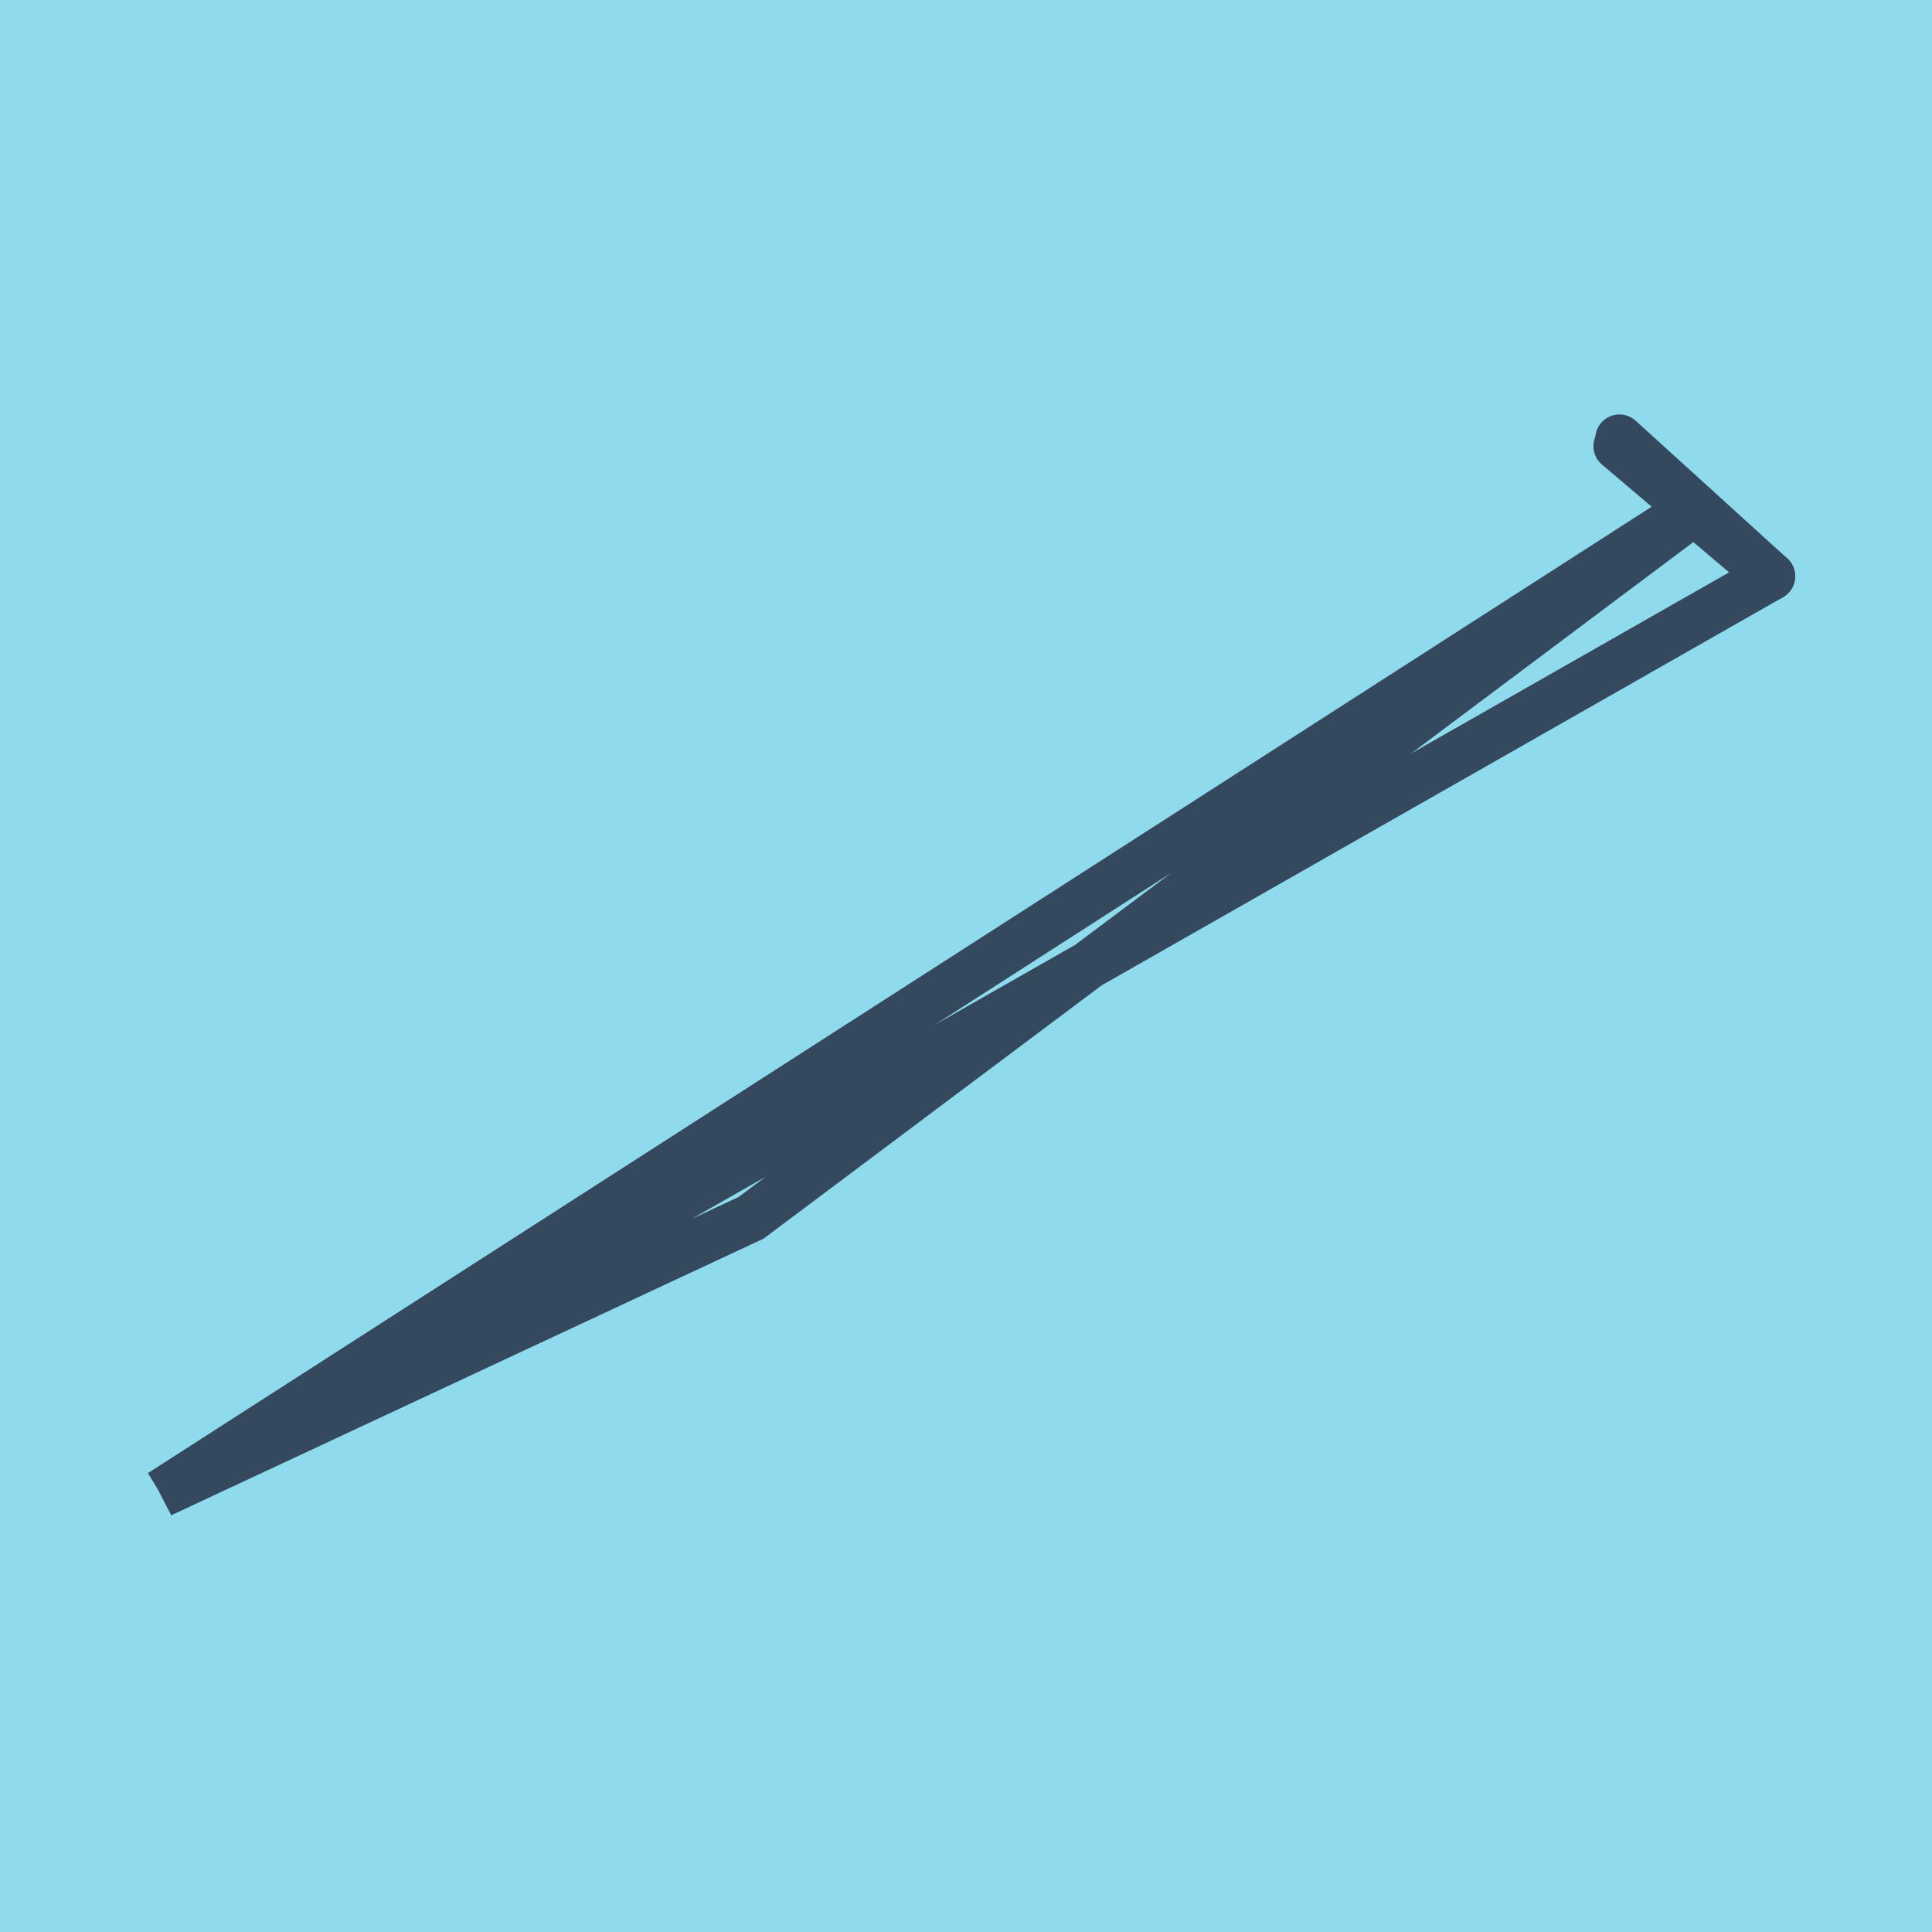 <?xml version="1.0" encoding="utf-8"?>
<!DOCTYPE svg PUBLIC "-//W3C//DTD SVG 1.1//EN" "http://www.w3.org/Graphics/SVG/1.1/DTD/svg11.dtd">
<svg xmlns="http://www.w3.org/2000/svg" xmlns:xlink="http://www.w3.org/1999/xlink" viewBox="-10 -10 120 120" preserveAspectRatio="xMidYMid meet">
	<path style="fill:#90daee" d="M-10-10h120v120H-10z"/>
			<polyline stroke-linecap="round" points="90.47,17.709 100,25.793 " style="fill:none;stroke:#34495e;stroke-width: 3px"/>
			<polyline stroke-linecap="round" points="100,25.793 90.586,17.243 " style="fill:none;stroke:#34495e;stroke-width: 3px"/>
			<polyline stroke-linecap="round" points="95.235,21.751 36.655,65.638 0,82.757 100,25.793 0,82.757 95.293,21.518 " style="fill:none;stroke:#34495e;stroke-width: 3px"/>
	</svg>
